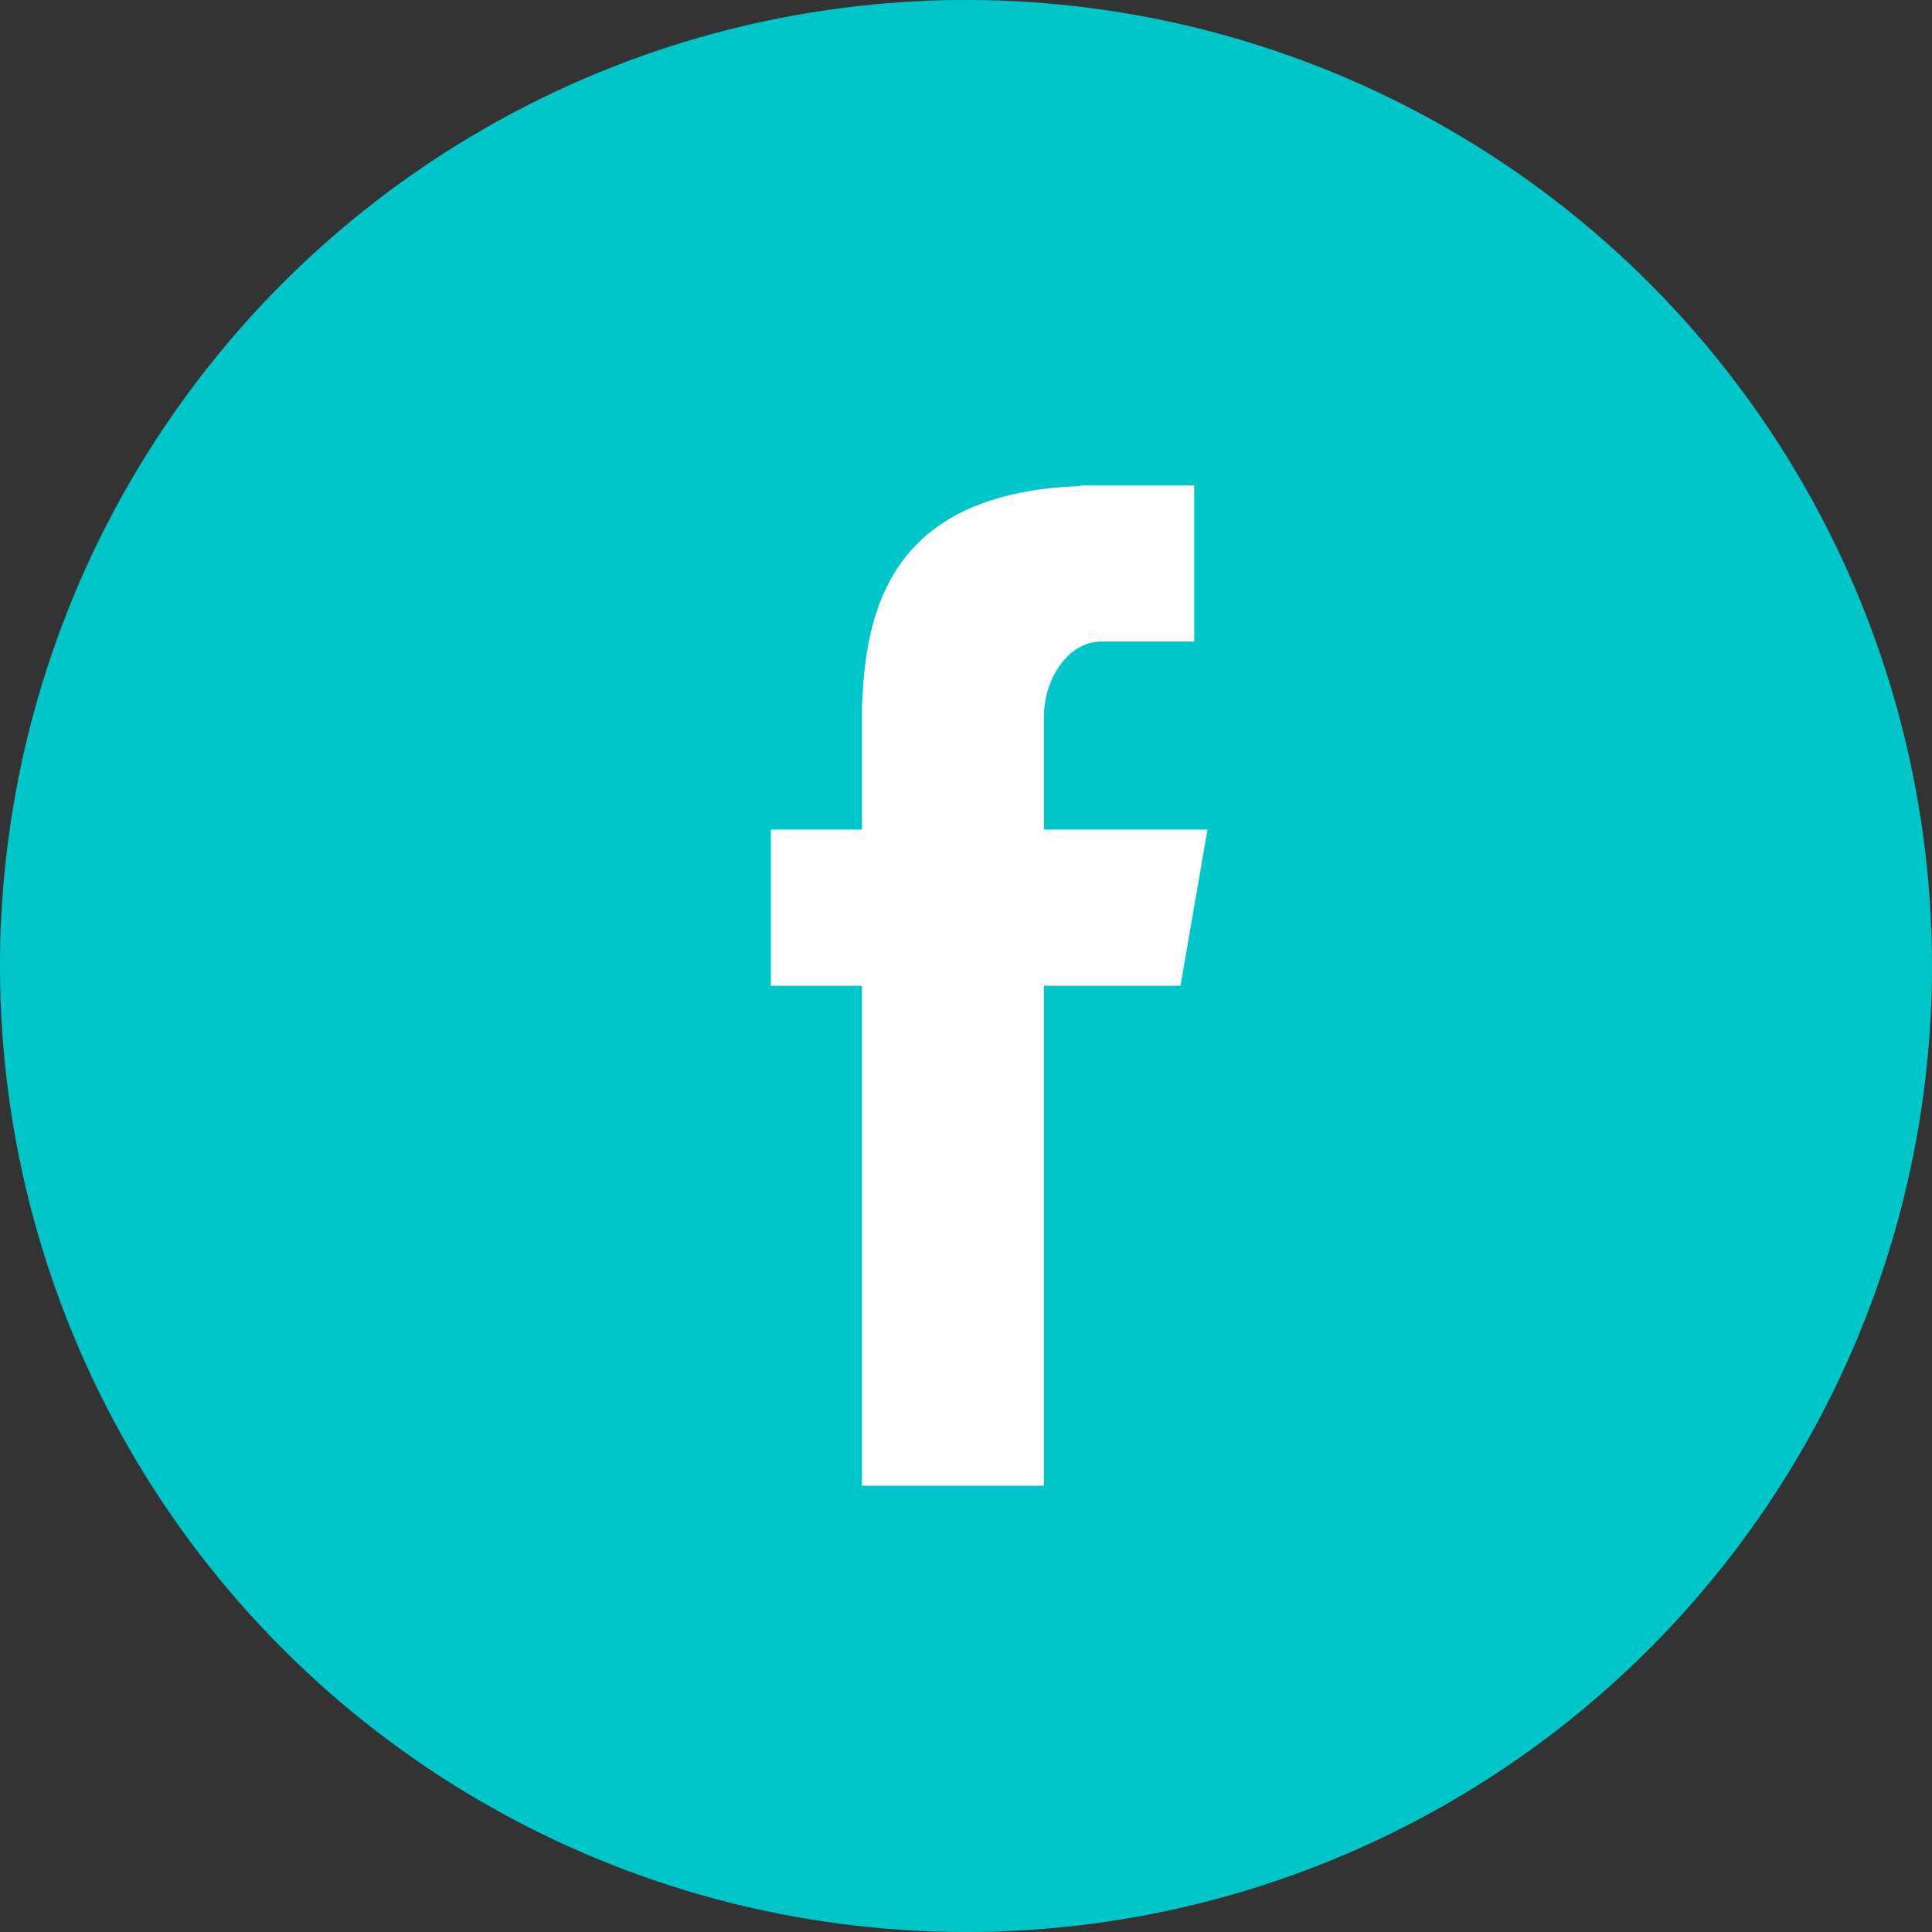 <svg xmlns="http://www.w3.org/2000/svg" width="29" height="29" viewBox="0 0 29 29">
    <rect x="0" y="0" width="29" height="29" fill="#333333" stroke="none"/>
    <g fill="none" fill-rule="evenodd">
        <circle cx="14.5" cy="14.5" r="14.5" fill="#00C6C9"/>
        <path fill="#FFF" d="M12.938 22.301h2.732v-7.504h2.05l.405-2.345H15.67v-1.699c0-.547.354-1.123.86-1.123h1.396V7.286h-1.71v.01c-2.676.097-3.225 1.647-3.273 3.274h-.005v1.882h-1.367v2.345h1.367v7.504z"/>
    </g>
</svg>
